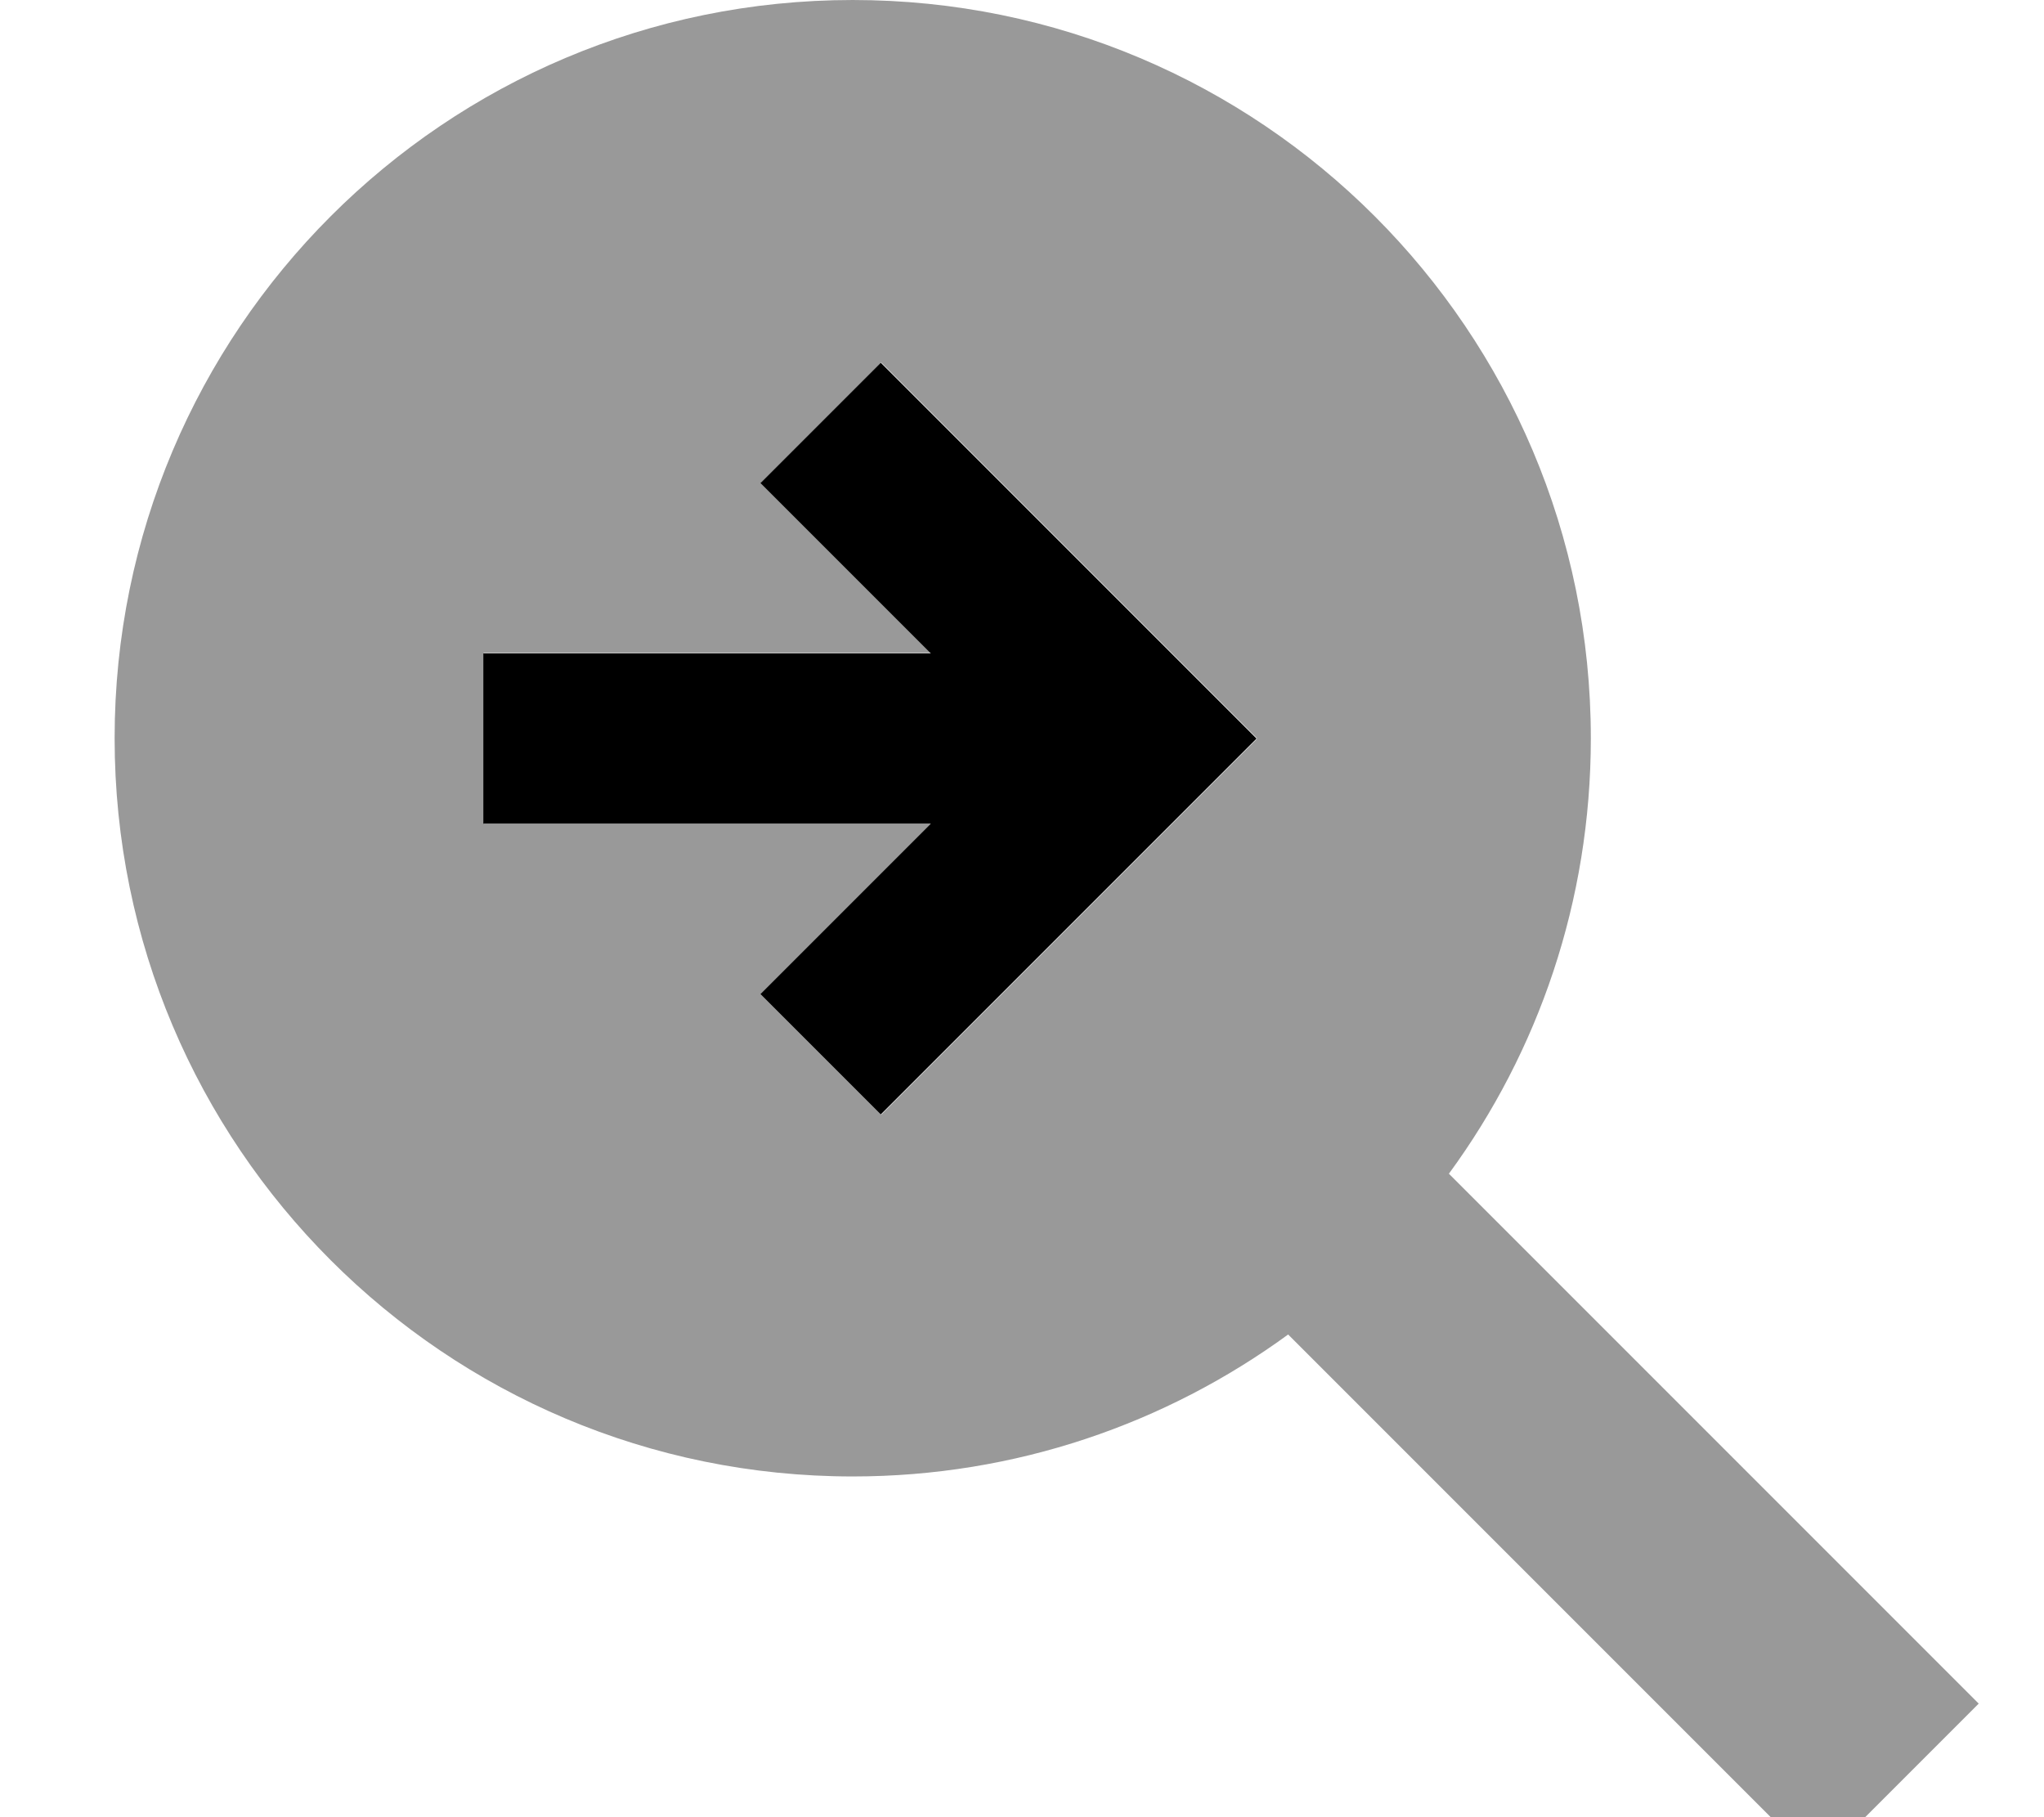 <svg xmlns="http://www.w3.org/2000/svg" viewBox="0 0 576 512"><!--! Font Awesome Pro 7.0.0 by @fontawesome - https://fontawesome.com License - https://fontawesome.com/license (Commercial License) Copyright 2025 Fonticons, Inc. --><path style="fill:currentColor;opacity:.4" d="M32.3 208c0 114.9 93.1 208 208 208 45.9 0 88.3-14.9 122.7-40l126.7 126.7 22.6 22.6 45.3-45.3-22.6-22.6-126.7-126.7c25.2-34.4 40-76.8 40-122.7 0-114.9-93.1-208-208-208s-208 93.1-208 208zm104-24l126.1 0-48-48 33.9-33.9c2.1 2.1 31.8 31.8 89 89l17 17c-2.1 2.1-31.8 31.8-89 89l-17 17-33.9-33.9c9-9 25-25 48-48l-126.1 0 0-48z"/><path style="fill:currentColor;opacity:1" d="M354.2 208c-2.1 2.1-31.8 31.8-89 89l-17 17-33.9-33.9c9-9 25-25 48-48l-126.1 0 0-48 126.1 0-48-48 33.9-33.9c2.1 2.1 31.8 31.8 89 89l17 17z"/></svg>
